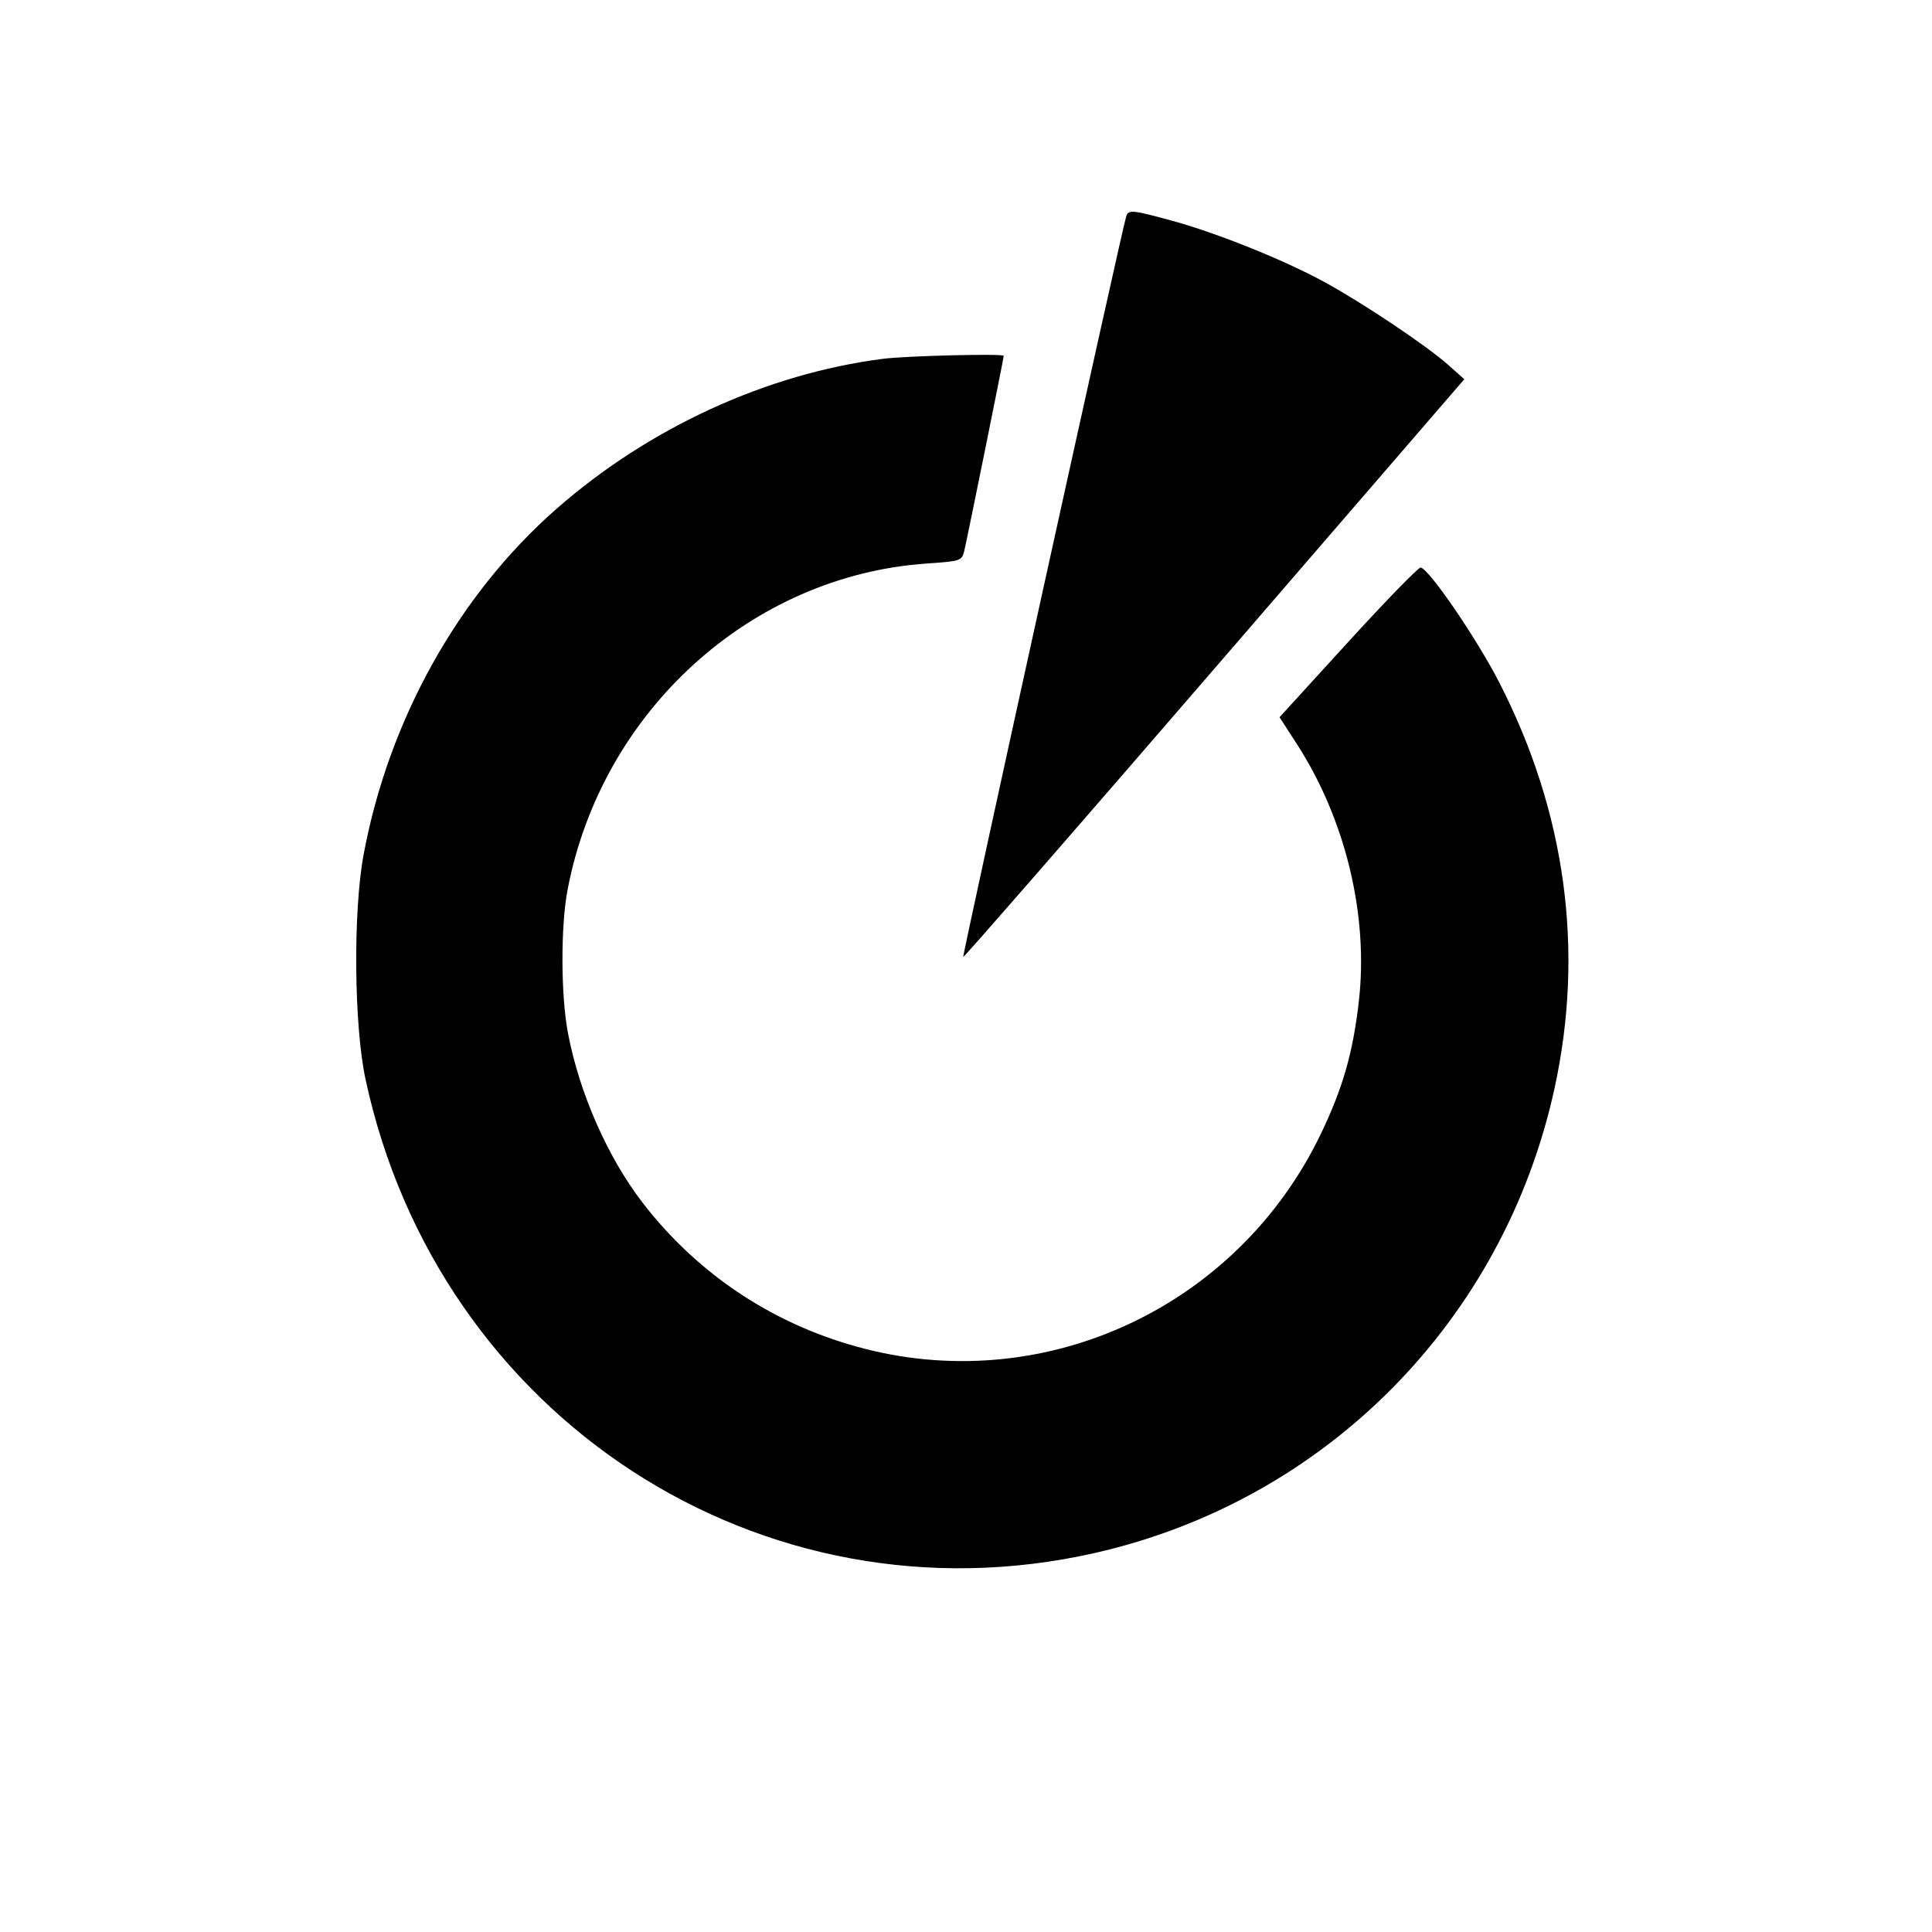 <svg xmlns="http://www.w3.org/2000/svg" width="512" height="512" viewBox="0 0 512 512" version="1.1">
	<path d="M 298.483 57.250 C 297.540 59.848, 254.966 253.299, 255.270 253.604 C 255.446 253.779, 285.395 219.403, 321.823 177.211 L 388.057 100.500 383.779 96.693 C 377.995 91.547, 361.147 80.275, 350.884 74.684 C 340.219 68.874, 322.586 61.781, 310.723 58.530 C 300.183 55.641, 299.109 55.528, 298.483 57.250 M 234 95.088 C 203.136 99.049, 171.974 113.365, 147.500 134.825 C 121.493 157.629, 102.987 190.803, 96.357 226.500 C 93.547 241.630, 93.804 271.742, 96.866 286 C 116.129 375.723, 201.917 431.493, 290.040 411.581 C 351.309 397.737, 398.556 349.997, 411.976 288.374 C 419.923 251.878, 414.944 215.269, 397.361 180.940 C 391.412 169.324, 378.823 150.891, 376.500 150.395 C 375.950 150.277, 367.307 159.157, 357.294 170.127 L 339.087 190.073 343.640 197.110 C 356.554 217.073, 362.700 242.497, 360.118 265.268 C 358.564 278.974, 355.837 288.472, 349.964 300.642 C 328.063 346.025, 277.723 369.758, 229.374 357.493 C 205.675 351.481, 185.157 338.021, 170.307 318.743 C 161.022 306.689, 153.531 289.662, 150.512 273.750 C 148.609 263.717, 148.565 245.450, 150.421 235.750 C 159.481 188.399, 199.033 152.517, 245.678 149.334 C 254.512 148.731, 254.881 148.610, 255.514 146.104 C 256.149 143.588, 266 94.927, 266 94.307 C 266 93.663, 240.194 94.293, 234 95.088" stroke="none" fill="black" fill-rule="evenodd"/>
</svg>